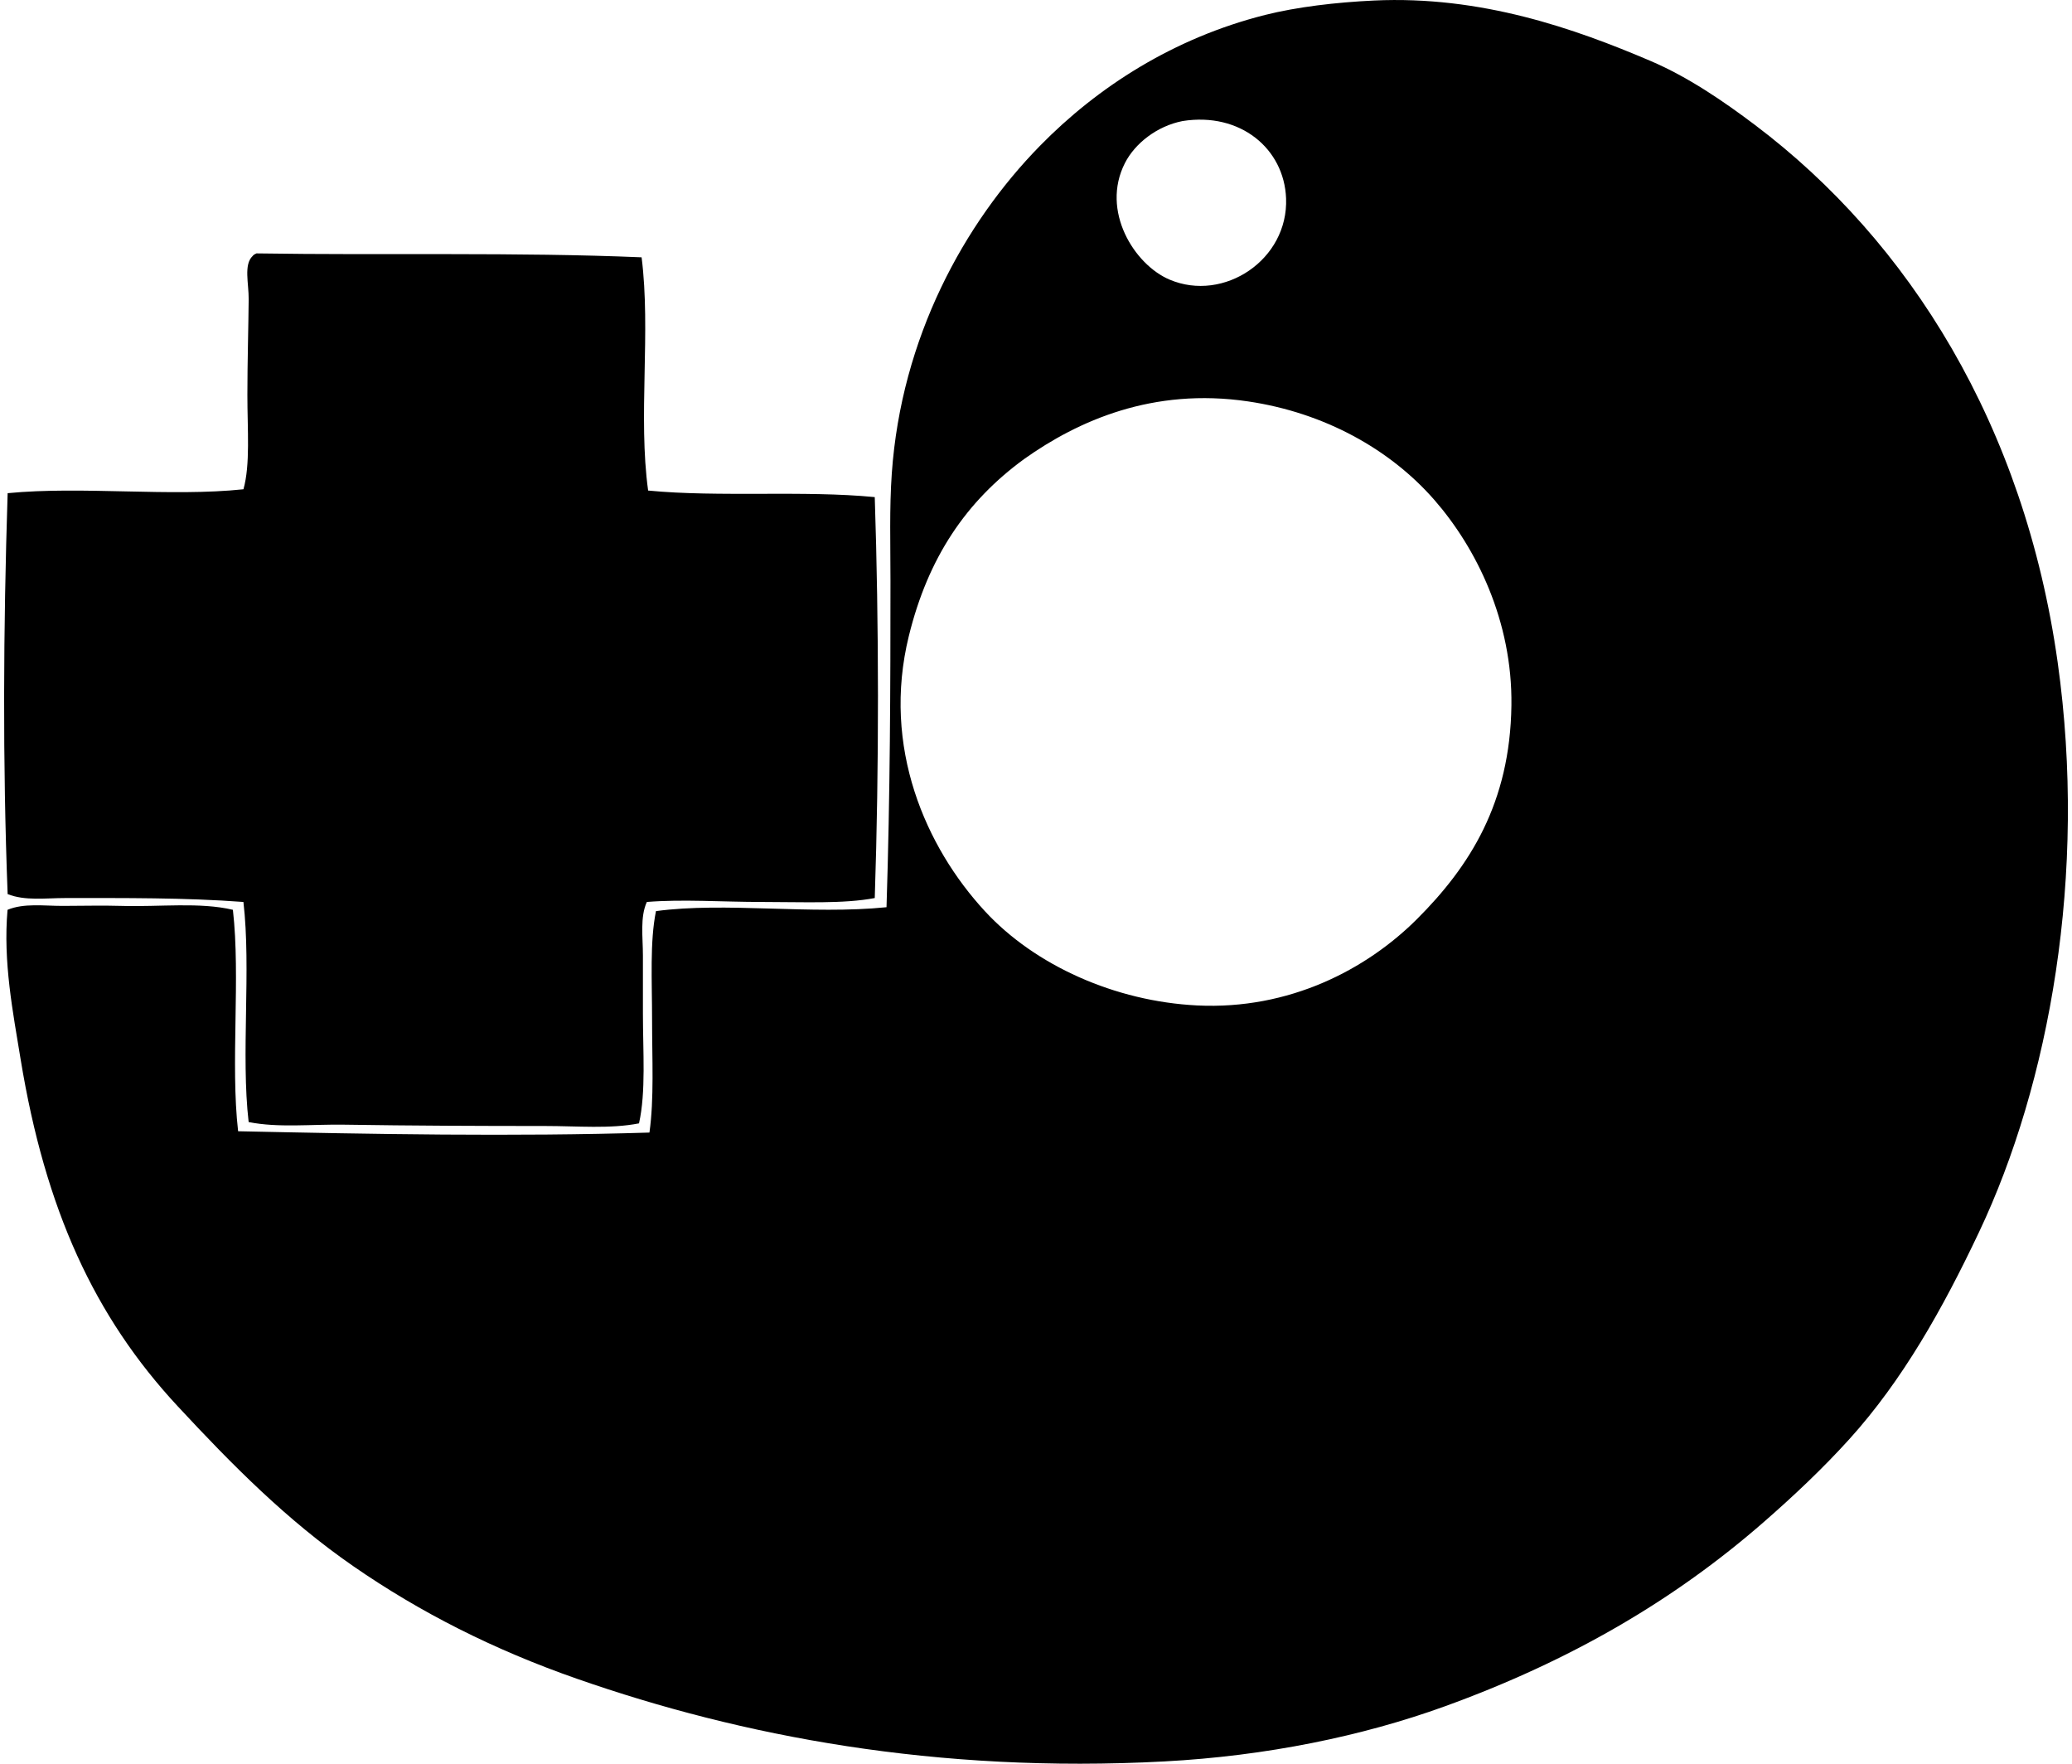 <svg xmlns="http://www.w3.org/2000/svg" width="235" height="200" fill="none" viewBox="0 0 235 200">
  <path fill="#000" fill-rule="evenodd" d="M.857 103.169c1.844-.771 4.091-.443 6.242-.443 2.223 0 4.462-.067 6.685 0 4.335.127 8.885-.447 12.63.443.88 7.685-.289 17.423.592 25.111 15.005.322 31.3.628 46.652.149.54-3.8.298-8.344.298-12.779 0-4.441-.264-8.857.443-12.332 7.852-1.06 17.605.425 26.147-.443.41-12.794.449-24.95.449-36.996 0-4.113-.128-8.26.149-12.184 1.075-15.39 8.192-28.363 16.788-37.141 6.561-6.704 15.181-12.244 25.554-14.86 3.59-.902 8.009-1.43 12.332-1.634 12.168-.574 22.781 3.184 31.346 6.835 4.307 1.834 8.344 4.61 11.886 7.28 17.526 13.213 30.544 34.087 34.323 60.916 3.392 24.105-.957 47.834-8.918 64.628-4.125 8.714-8.678 16.812-14.708 23.476-2.964 3.274-6.232 6.366-9.659 9.358-10.215 8.927-22.009 15.795-36.251 20.95-9.301 3.365-20.212 5.622-31.796 6.238-25.876 1.376-47.989-2.879-66.56-9.358-9.528-3.323-17.86-7.56-25.405-12.778-7.502-5.185-13.705-11.448-19.91-18.128-9.474-10.193-15.03-22.319-17.83-39.371-.866-5.325-2.002-11.029-1.48-16.937ZM127.59 18.482c-2.773 5.422 1.057 11.524 5.051 13.222 6.169 2.622 13.495-2.269 13.222-9.212-.219-5.632-5.194-9.802-11.737-8.766-2.897.568-5.391 2.52-6.536 4.756Zm-24.512 53.636c-3.104 12.635 1.944 23.968 8.617 31.197 5.692 6.169 14.771 10.233 24.069 10.698 10.467.519 19.239-4.086 24.961-9.808 5.978-5.975 10.549-13.155 10.695-24.218.128-9.567-3.994-17.872-8.766-23.327-5-5.713-12.447-9.863-21.095-11.141-10.813-1.601-19.309 2.202-25.408 6.536-6.567 4.79-10.886 11.15-13.073 20.063Z" clip-rule="evenodd"/>
  <path fill="#000" fill-rule="evenodd" d="M72.768 29.18c1.066 8.374-.41 18.103.741 26.447 8.04.78 17.672-.043 25.703.744.474 14.452.498 30.499 0 45.464-3.52.675-8.134.444-12.775.444-4.484 0-9.028-.328-13.076 0-.784 1.737-.444 3.961-.444 6.09v6.536c0 4.368.355 8.9-.443 12.481-3.28.644-6.932.298-10.698.298-7.296 0-15.1-.03-22.73-.149-3.757-.058-7.502.374-10.846-.298-.884-7.633.294-17.325-.592-24.958-6.65-.498-13.578-.444-20.205-.444-2.248 0-4.563.338-6.537-.446-.571-14.905-.492-30.016 0-45.464 8.462-.82 18.522.434 26.745-.444.79-2.828.443-6.743.446-10.698 0-3.784.119-7.657.146-10.846.018-1.771-.583-3.928.446-4.903.104-.143.265-.228.438-.3 14.48.23 29.575-.156 43.681.446Z" clip-rule="evenodd"/>
</svg>

